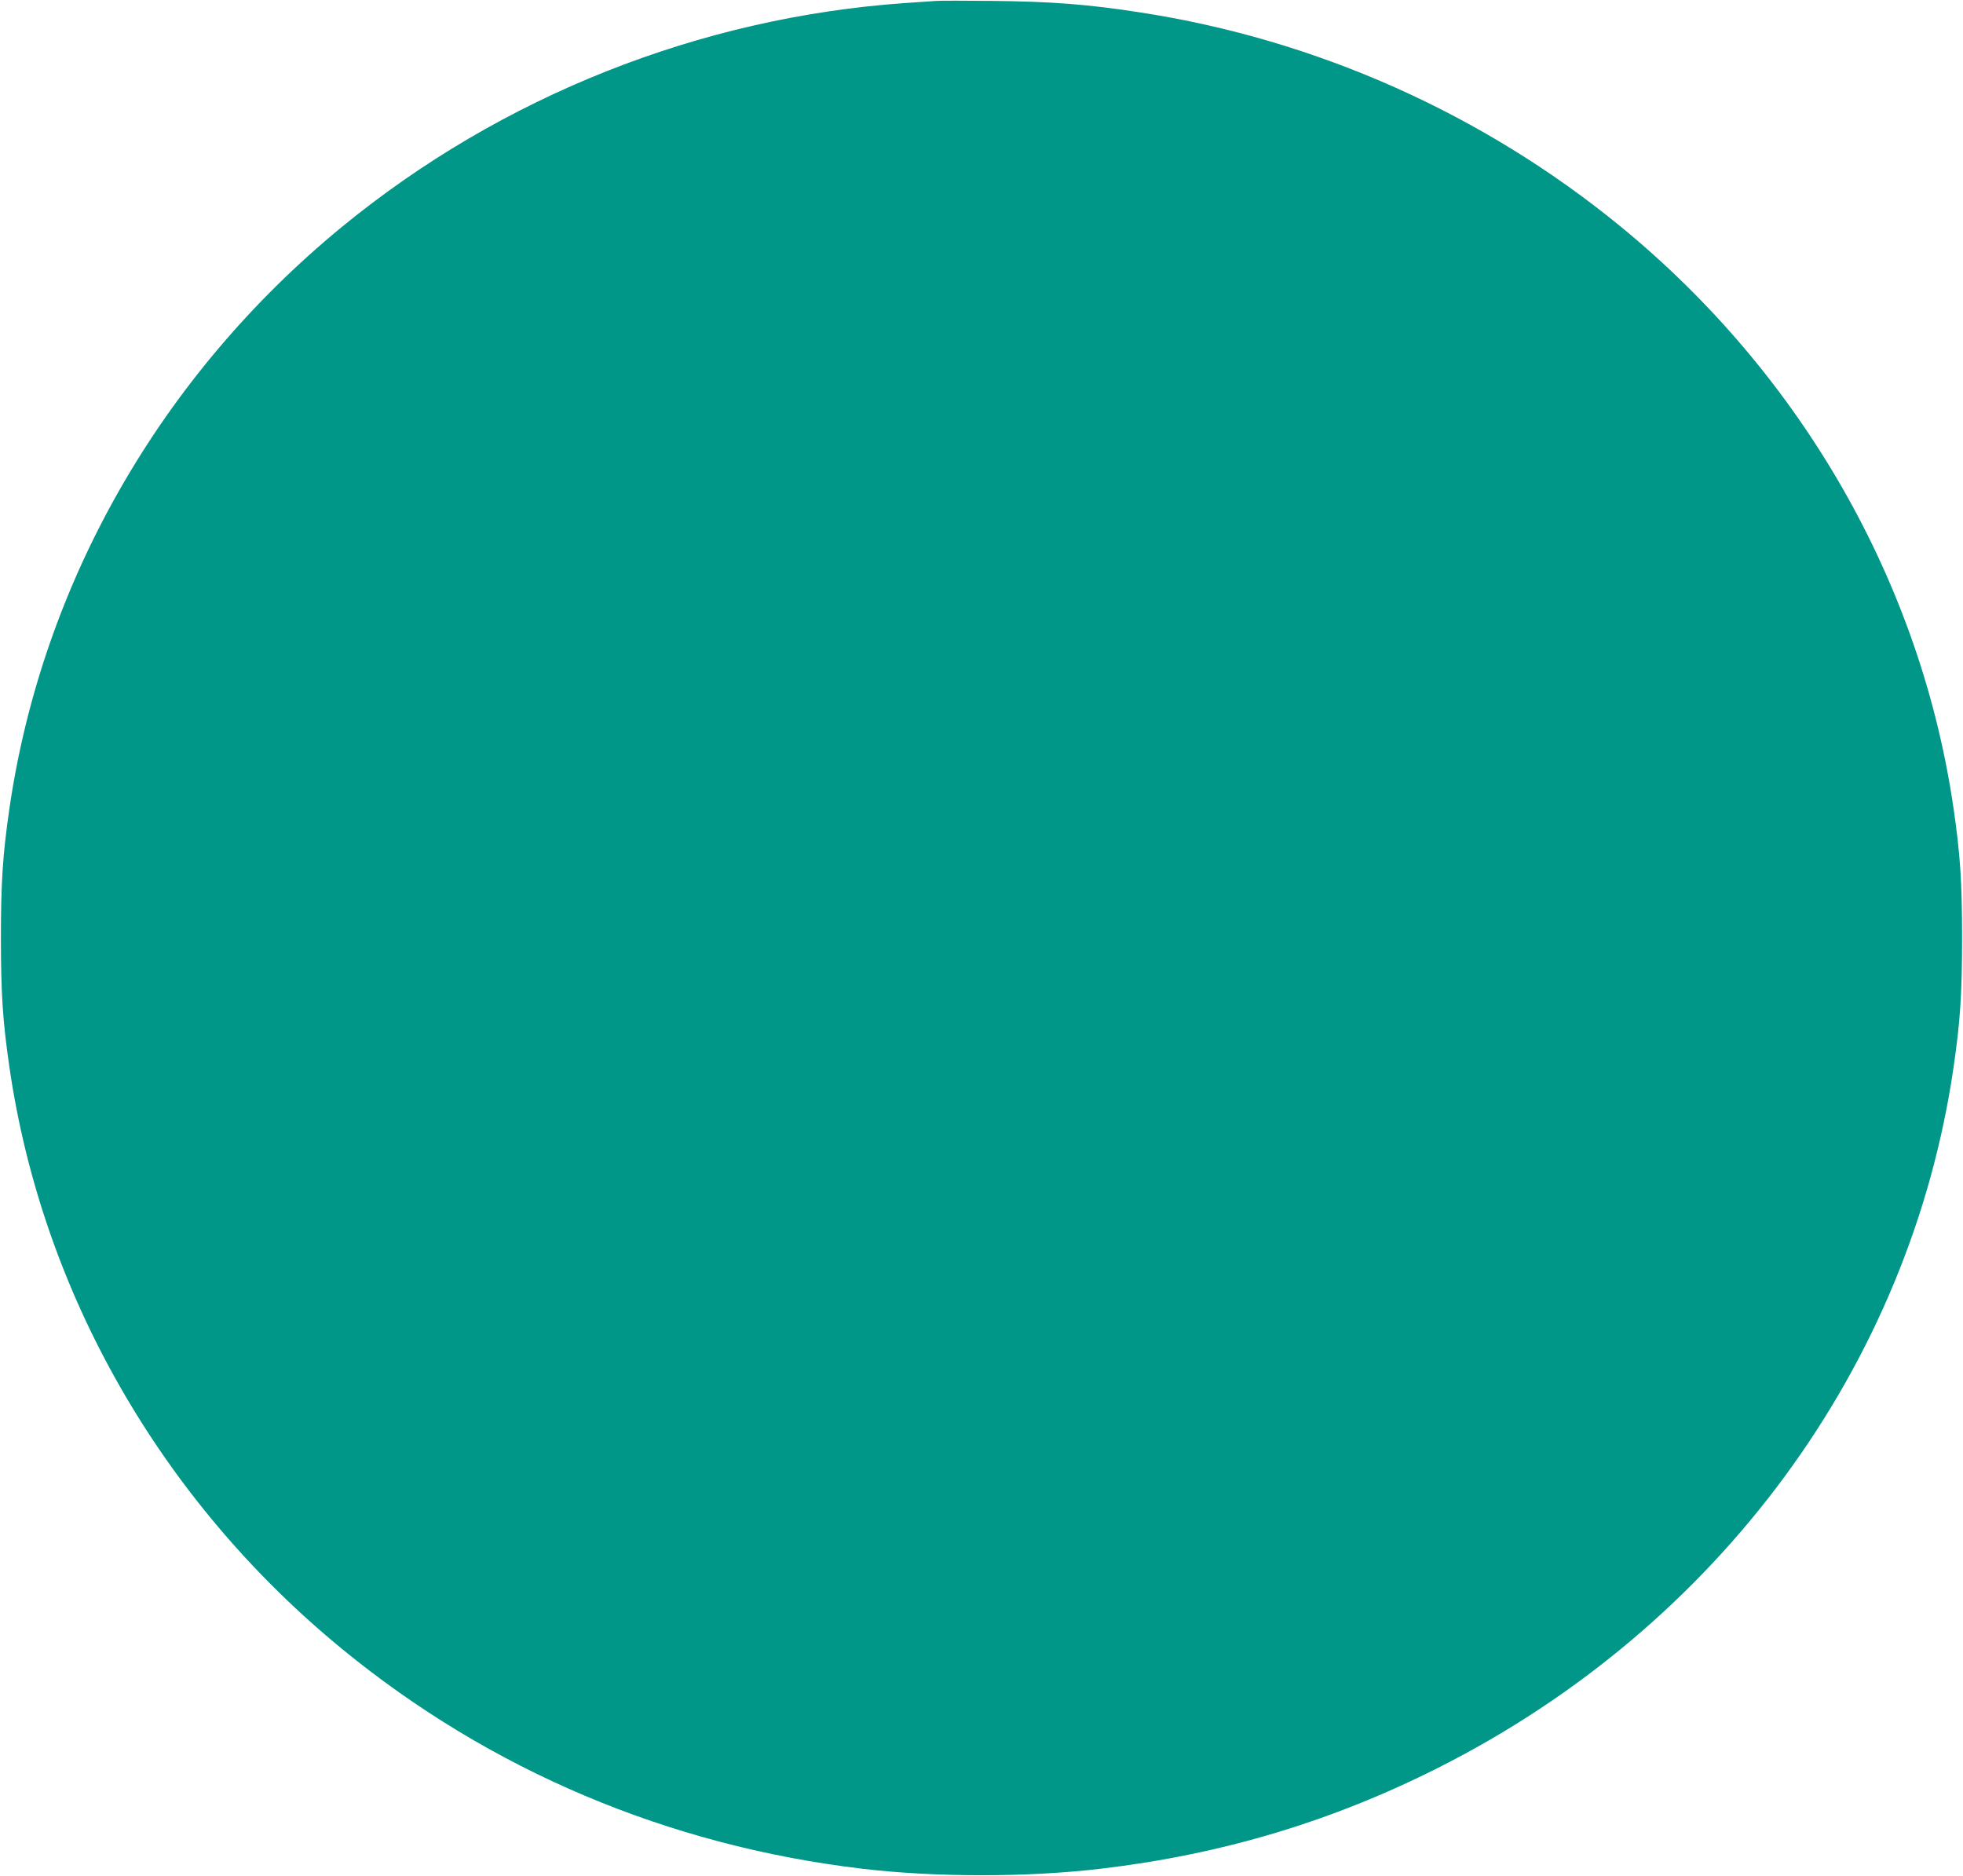 <?xml version="1.0" standalone="no"?>
<!DOCTYPE svg PUBLIC "-//W3C//DTD SVG 20010904//EN"
 "http://www.w3.org/TR/2001/REC-SVG-20010904/DTD/svg10.dtd">
<svg version="1.0" xmlns="http://www.w3.org/2000/svg"
 width="1280pt" height="1223pt" viewBox="0 0 1280 1223"
 preserveAspectRatio="xMidYMid meet">
<g transform="translate(0,1223) scale(0.1,-0.1)"
fill="#009688" stroke="none">
<path d="M6105 12224 c-27 -2 -120 -8 -205 -14 -1339 -94 -2632 -608 -3670
-1459 -1181 -969 -1956 -2325 -2169 -3796 -43 -297 -55 -475 -55 -840 0 -365
12 -543 55 -840 213 -1471 988 -2827 2169 -3796 966 -792 2127 -1283 3390
-1433 481 -57 1079 -57 1560 0 787 93 1504 308 2200 659 1827 922 3077 2622
3359 4570 43 297 55 475 55 840 0 365 -12 543 -55 840 -213 1471 -988 2827
-2169 3796 -898 736 -1984 1221 -3135 1398 -341 53 -579 71 -960 75 -176 2
-342 2 -370 0z"/>
</g>
</svg>
